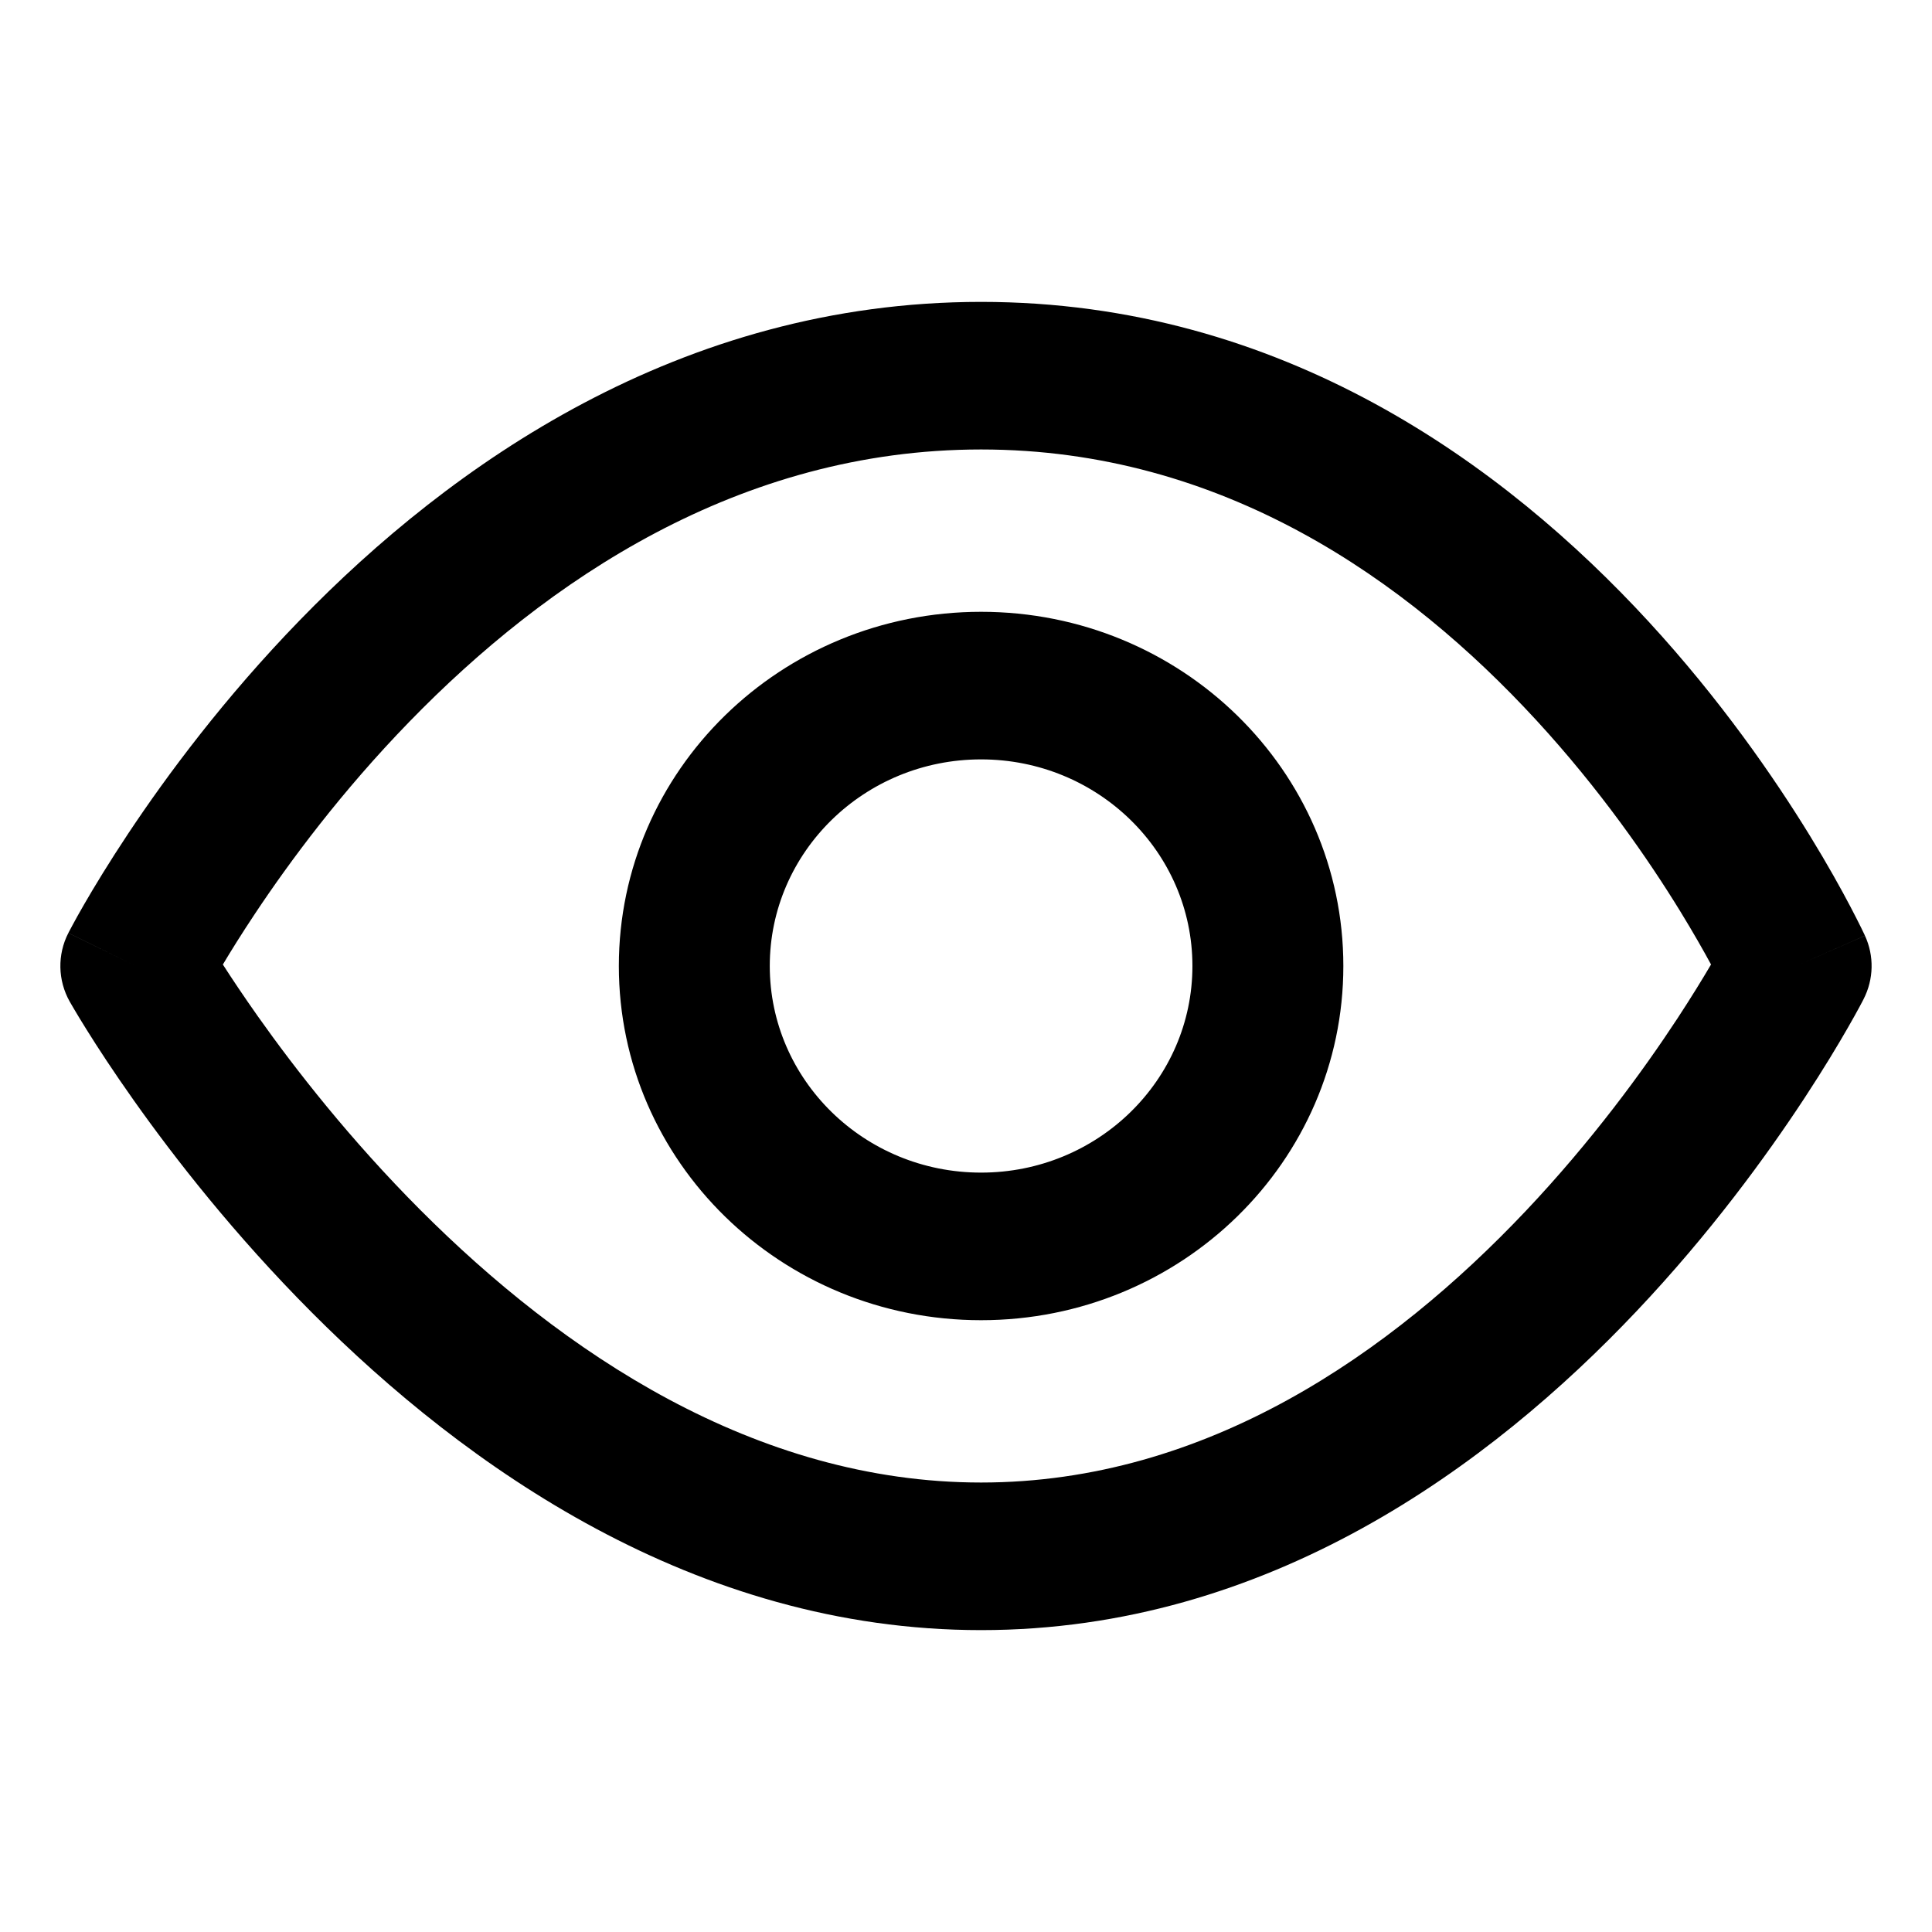 <svg width="51" height="51" viewBox="0 0 51 51" fill="none" xmlns="http://www.w3.org/2000/svg">
<path fill-rule="evenodd" clip-rule="evenodd" d="M6.806 26.827C6.428 26.292 6.119 25.828 5.883 25.461C6.098 25.1 6.38 24.647 6.726 24.127C7.649 22.738 9.019 20.89 10.808 19.05C14.415 15.338 19.505 11.865 25.898 11.865C32.275 11.865 37.158 15.322 40.554 19.011C42.241 20.844 43.512 22.683 44.361 24.067C44.698 24.617 44.967 25.091 45.167 25.46C44.947 25.834 44.65 26.32 44.281 26.883C43.367 28.275 42.017 30.126 40.274 31.969C36.744 35.7 31.858 39.135 25.898 39.135C19.921 39.135 14.829 35.683 11.088 31.932C9.243 30.081 7.794 28.224 6.806 26.827ZM49.23 24.699C49.23 24.7 49.231 24.701 47.414 25.5L49.195 26.372L49.194 26.374L49.192 26.379L49.185 26.392L49.163 26.435C49.144 26.471 49.117 26.521 49.083 26.585C49.014 26.713 48.914 26.894 48.783 27.122C48.522 27.578 48.137 28.22 47.634 28.987C46.63 30.516 45.141 32.562 43.199 34.614C39.357 38.675 33.485 43.031 25.898 43.031C18.329 43.031 12.265 38.692 8.236 34.651C6.196 32.606 4.608 30.568 3.529 29.043C2.988 28.279 2.572 27.639 2.289 27.185C2.147 26.958 2.038 26.777 1.963 26.65C1.926 26.587 1.897 26.537 1.876 26.501L1.852 26.459L1.844 26.446L1.84 26.439L3.586 25.5C1.804 24.629 1.804 24.628 1.805 24.628L1.806 24.626L1.808 24.621L1.815 24.608L1.838 24.564C1.857 24.528 1.884 24.477 1.919 24.413C1.988 24.284 2.089 24.102 2.221 23.873C2.485 23.416 2.874 22.772 3.385 22.003C4.404 20.47 5.922 18.422 7.919 16.367C11.882 12.287 17.948 7.969 25.898 7.969C33.866 7.969 39.74 12.303 43.516 16.405C45.416 18.469 46.834 20.525 47.778 22.063C48.251 22.834 48.608 23.48 48.849 23.939C48.97 24.169 49.062 24.353 49.126 24.482C49.158 24.547 49.182 24.598 49.2 24.635L49.221 24.679L49.227 24.693L49.229 24.697L49.23 24.699ZM1.84 26.439C1.525 25.878 1.511 25.201 1.804 24.629L3.586 25.5C1.852 26.432 1.84 26.438 1.84 26.439L1.84 26.439ZM49.195 26.372C49.463 25.849 49.476 25.234 49.231 24.701L47.414 25.5C49.196 26.371 49.196 26.372 49.195 26.372ZM31.477 25.5C31.477 28.512 28.979 30.954 25.898 30.954C22.818 30.954 20.32 28.512 20.32 25.5C20.32 22.488 22.818 20.046 25.898 20.046C28.979 20.046 31.477 22.488 31.477 25.5ZM35.461 25.5C35.461 30.664 31.18 34.85 25.898 34.85C20.617 34.85 16.336 30.664 16.336 25.5C16.336 20.336 20.617 16.15 25.898 16.15C31.18 16.15 35.461 20.336 35.461 25.5Z" fill="black"/>
</svg>
